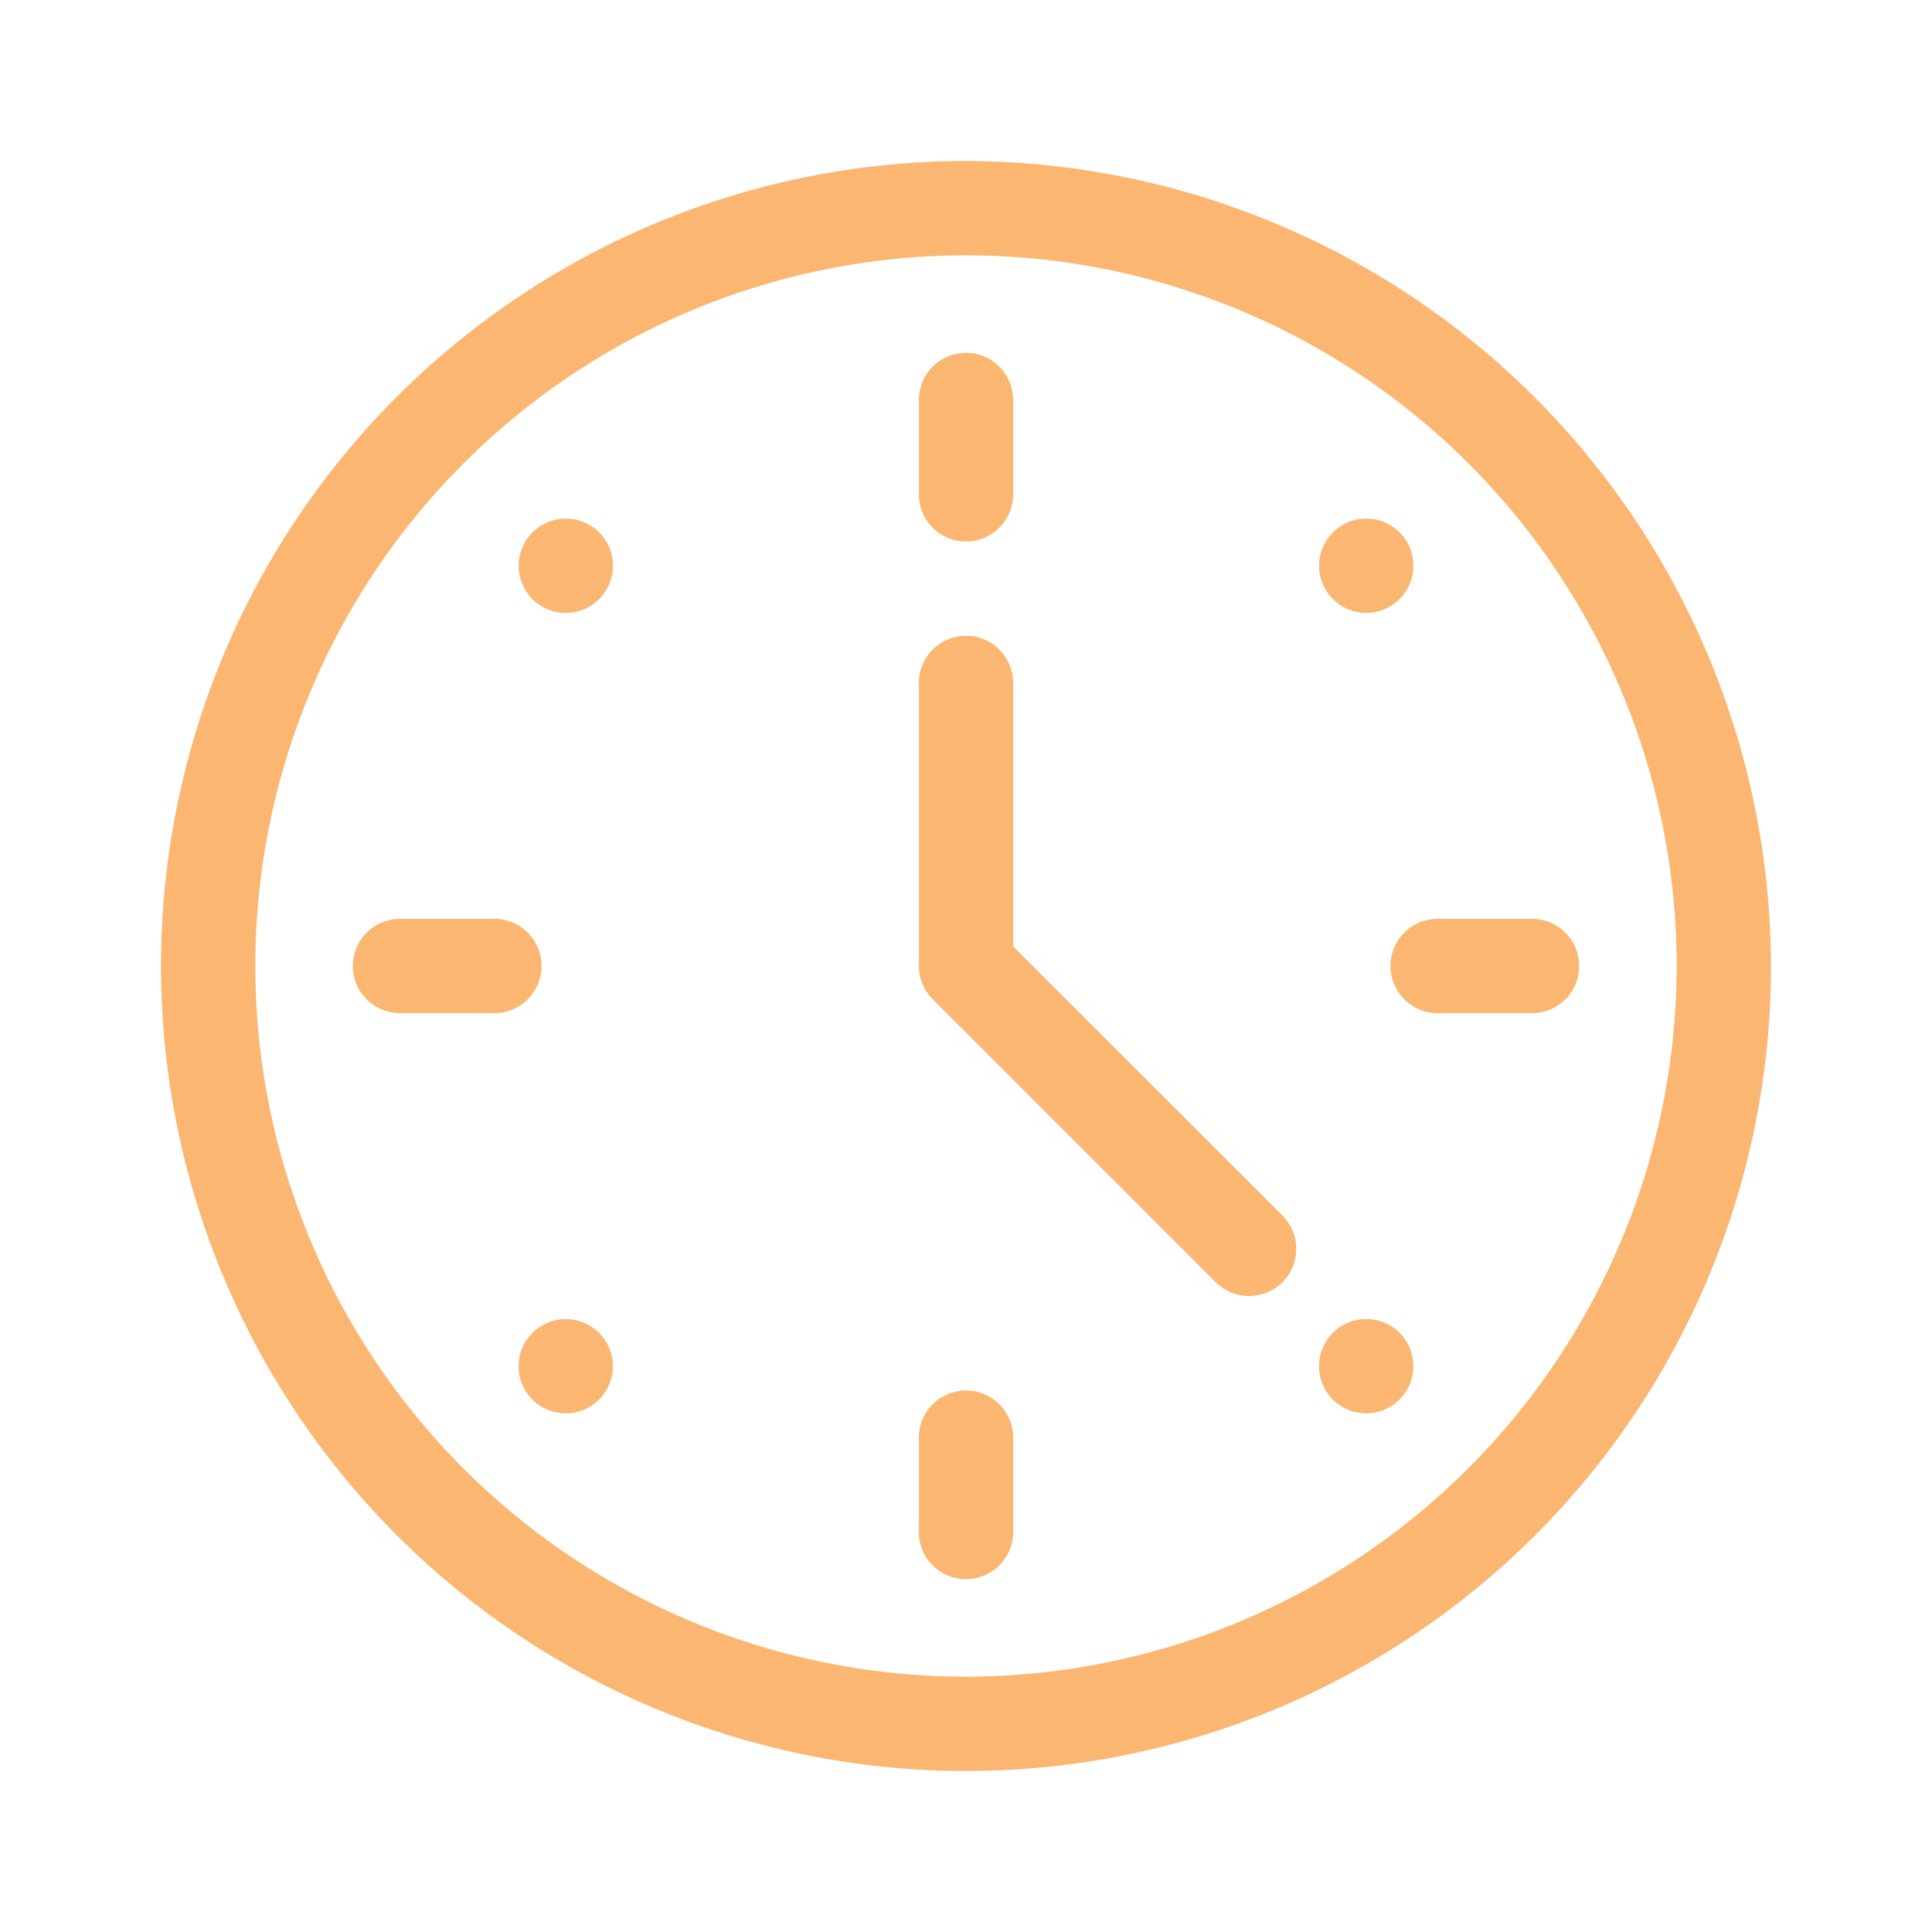 <svg xmlns="http://www.w3.org/2000/svg" xmlns:xlink="http://www.w3.org/1999/xlink" width="24" height="24" viewBox="0 0 24 24">
  <defs>
    <clipPath id="clip-clock">
      <rect width="24" height="24"/>
    </clipPath>
  </defs>
  <g id="clock" clip-path="url(#clip-clock)">
    <g id="clock_2_" data-name="clock (2)" transform="translate(2 2)">
      <path id="Path_1944" data-name="Path 1944" d="M10,0A10,10,0,1,0,20,10,10.022,10.022,0,0,0,10,0Zm0,18.828A8.828,8.828,0,1,1,18.828,10,8.838,8.838,0,0,1,10,18.828Z" fill="rgba(250,174,97,0.89)"/>
      <circle id="Ellipse_25" data-name="Ellipse 25" cx="0.586" cy="0.586" r="0.586" transform="translate(4.442 14.386)" fill="rgba(250,174,97,0.89)"/>
      <circle id="Ellipse_26" data-name="Ellipse 26" cx="0.586" cy="0.586" r="0.586" transform="translate(14.386 4.442)" fill="rgba(250,174,97,0.89)"/>
      <path id="Path_1945" data-name="Path 1945" d="M113.892,113.892a.586.586,0,1,0,.829,0A.586.586,0,0,0,113.892,113.892Z" transform="translate(-109.278 -109.278)" fill="rgba(250,174,97,0.89)"/>
      <path id="Path_1946" data-name="Path 1946" d="M368.451,368.451a.586.586,0,1,0,.829,0A.586.586,0,0,0,368.451,368.451Z" transform="translate(-353.894 -353.894)" fill="rgba(250,174,97,0.89)"/>
      <path id="Path_1947" data-name="Path 1947" d="M241.586,63.344a.586.586,0,0,0,.586-.586V61.586a.586.586,0,1,0-1.172,0v1.172A.586.586,0,0,0,241.586,63.344Z" transform="translate(-231.586 -58.617)" fill="rgba(250,174,97,0.89)"/>
      <path id="Path_1948" data-name="Path 1948" d="M241.586,391a.586.586,0,0,0-.586.586v1.172a.586.586,0,0,0,1.172,0v-1.172A.586.586,0,0,0,241.586,391Z" transform="translate(-231.586 -375.727)" fill="rgba(250,174,97,0.89)"/>
      <path id="Path_1949" data-name="Path 1949" d="M63.344,241.586a.586.586,0,0,0-.586-.586H61.586a.586.586,0,1,0,0,1.172h1.172A.586.586,0,0,0,63.344,241.586Z" transform="translate(-58.617 -231.586)" fill="rgba(250,174,97,0.89)"/>
      <path id="Path_1950" data-name="Path 1950" d="M391,241.586a.586.586,0,0,0,.586.586h1.172a.586.586,0,0,0,0-1.172h-1.172A.586.586,0,0,0,391,241.586Z" transform="translate(-375.727 -231.586)" fill="rgba(250,174,97,0.89)"/>
      <path id="Path_1951" data-name="Path 1951" d="M242.172,154.859v-3.273a.586.586,0,1,0-1.172,0V155.1a.586.586,0,0,0,.172.414l3.516,3.516a.586.586,0,0,0,.829-.829Z" transform="translate(-231.586 -145.102)" fill="rgba(250,174,97,0.89)"/>
    </g>
  </g>
</svg>
